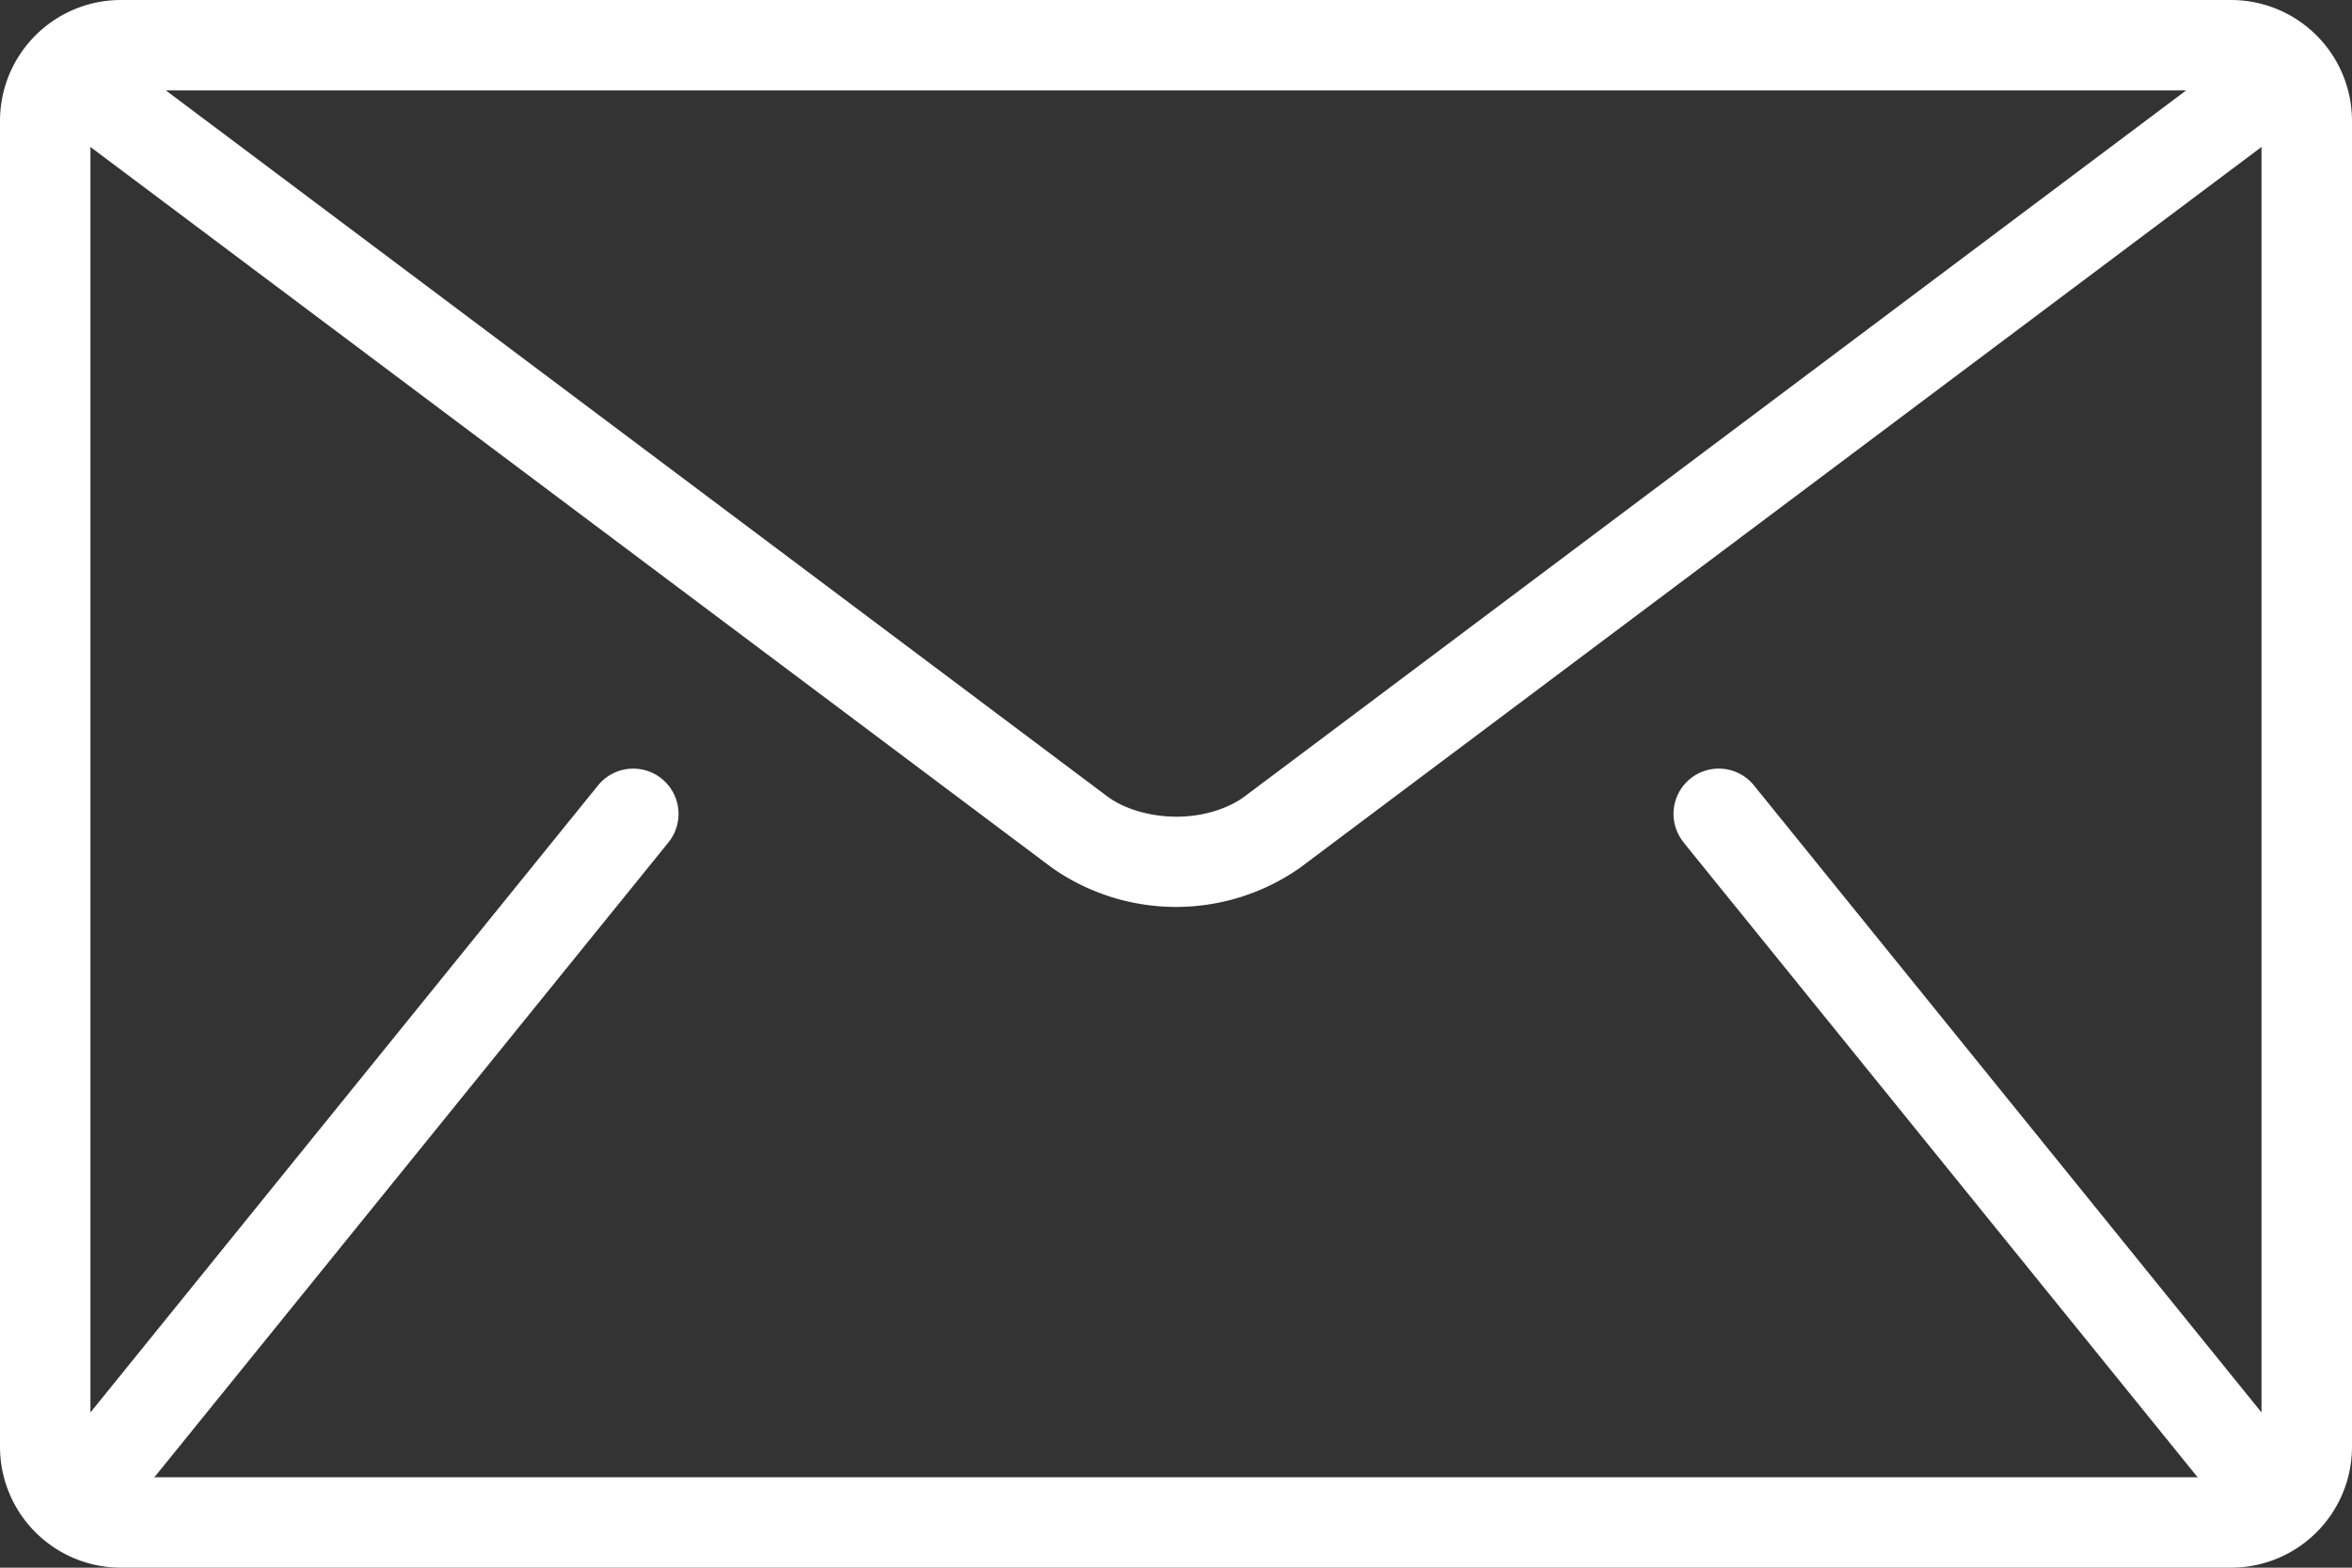<svg xmlns="http://www.w3.org/2000/svg" viewBox="0 0 512 341.33"><rect x="0" y="0" width="512" height="341.33" fill="#333333" stroke="none"/><defs><style>.cls-1{fill:#fff;}</style></defs><title>icon_mail</title><g id="レイヤー_2" data-name="レイヤー 2"><g id="Capa_1" data-name="Capa 1"><path class="cls-1" d="M485.74,0H26.26A26.33,26.33,0,0,0,0,26.26V315.08a26.33,26.33,0,0,0,26.26,26.25H485.74A26.33,26.33,0,0,0,512,315.08V26.26A26.34,26.34,0,0,0,485.74,0Zm-9.85,19.69L271.1,173.29c-3.68,2.81-9.33,4.56-15.1,4.53s-11.42-1.72-15.1-4.53L36.11,19.69ZM366.5,183.43,478.09,321.27a4.31,4.31,0,0,0,.37.37H33.54c.12-.13.26-.23.37-.37L145.5,183.43A9.85,9.85,0,0,0,130.19,171L19.69,307.53V32l209.4,157a47,47,0,0,0,53.82,0L492.3,32V307.53L381.81,171a9.85,9.85,0,0,0-15.31,12.4Z"/></g></g></svg>